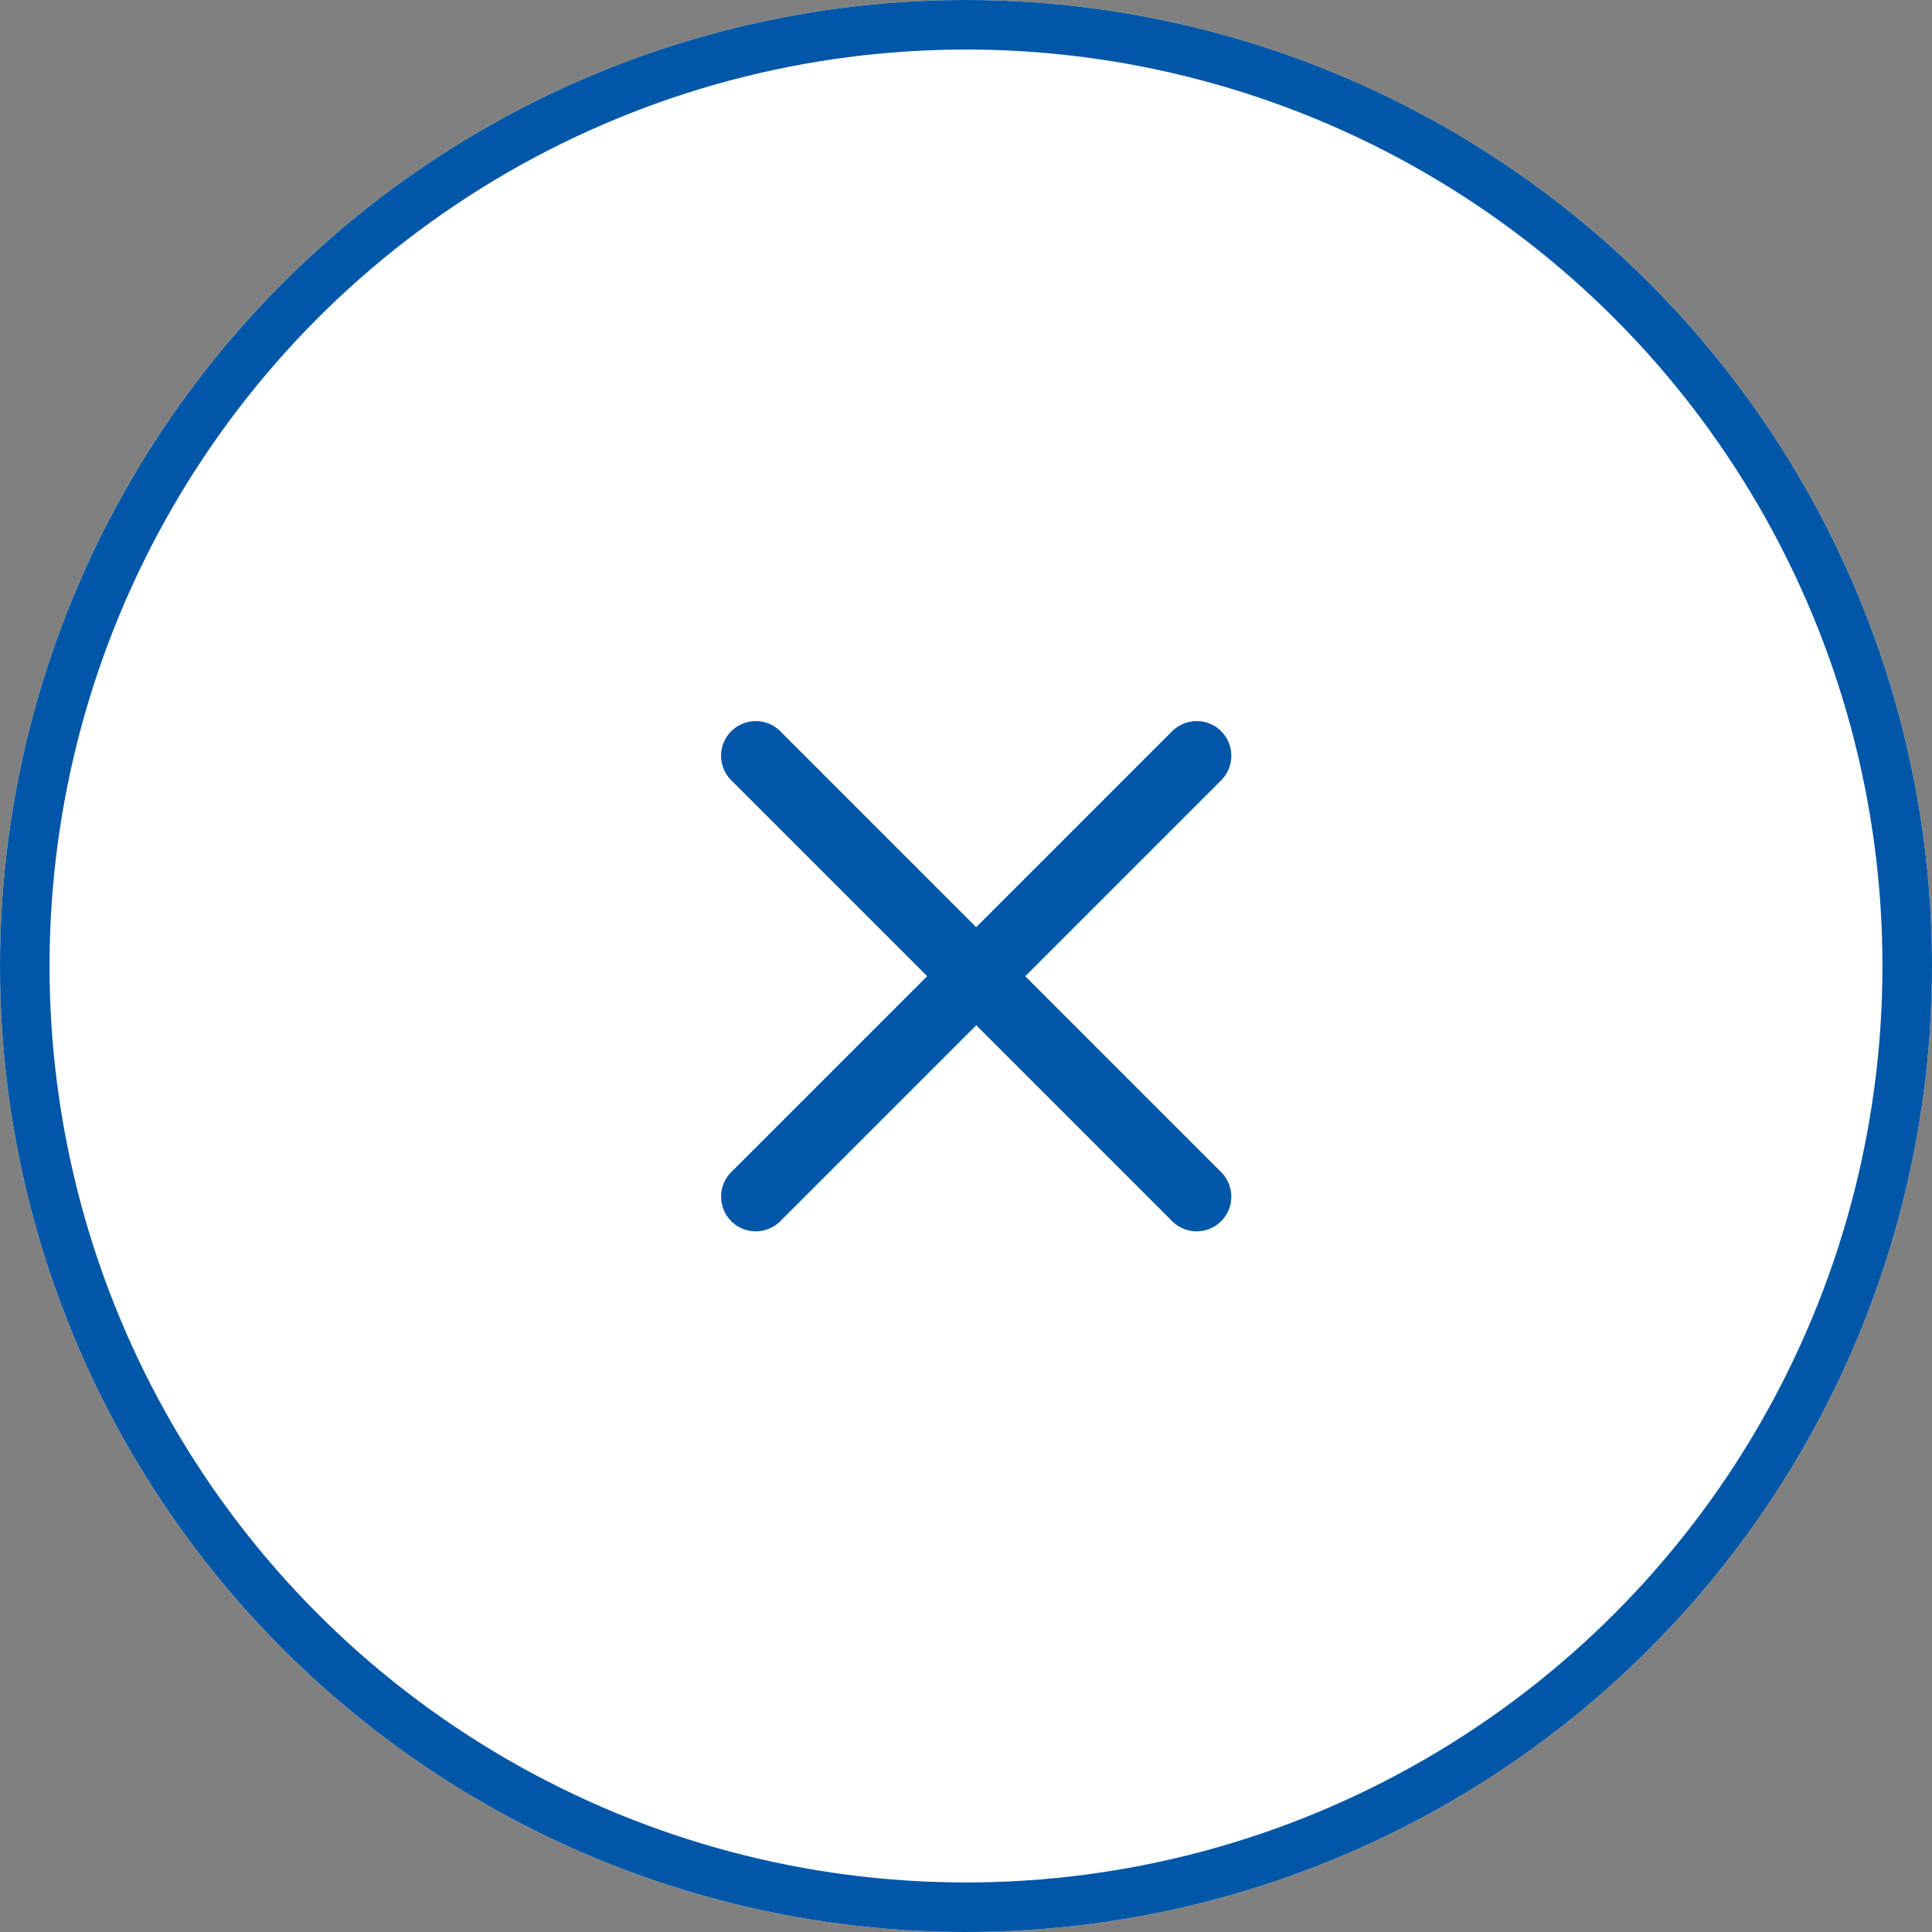<?xml version="1.0" encoding="utf-8"?>
<!-- Generator: Adobe Illustrator 26.0.1, SVG Export Plug-In . SVG Version: 6.00 Build 0)  -->
<svg version="1.1" id="レイヤー_1" xmlns="http://www.w3.org/2000/svg" xmlns:xlink="http://www.w3.org/1999/xlink" x="0px"
	 y="0px" viewBox="0 0 39 39" style="enable-background:new 0 0 39 39;" xml:space="preserve">
<rect x="0" y="0" width="39" height="39" fill="#808080" stroke="none"/>
<style type="text/css">
	.st0{fill:#FFFFFF;}
	.st1{fill:none;stroke:#0056A7;}
	.st2{fill:none;stroke:#0056A7;stroke-width:1.4;stroke-linecap:round;}
</style>
<g id="グループ_1020" transform="translate(-168 -2723)">
	<g id="楕円形_2" transform="translate(168 2723)">
		<circle class="st0" cx="19.5" cy="19.5" r="19.5"/>
		<circle class="st1" cx="19.5" cy="19.5" r="19"/>
	</g>
	<g id="グループ_1004" transform="translate(183.256 2738.256)">
		<line id="線_1" class="st2" x1="0" y1="0" x2="8.9" y2="8.9"/>
		<line id="線_2" class="st2" x1="8.9" y1="0" x2="0" y2="8.9"/>
	</g>
</g>
</svg>
